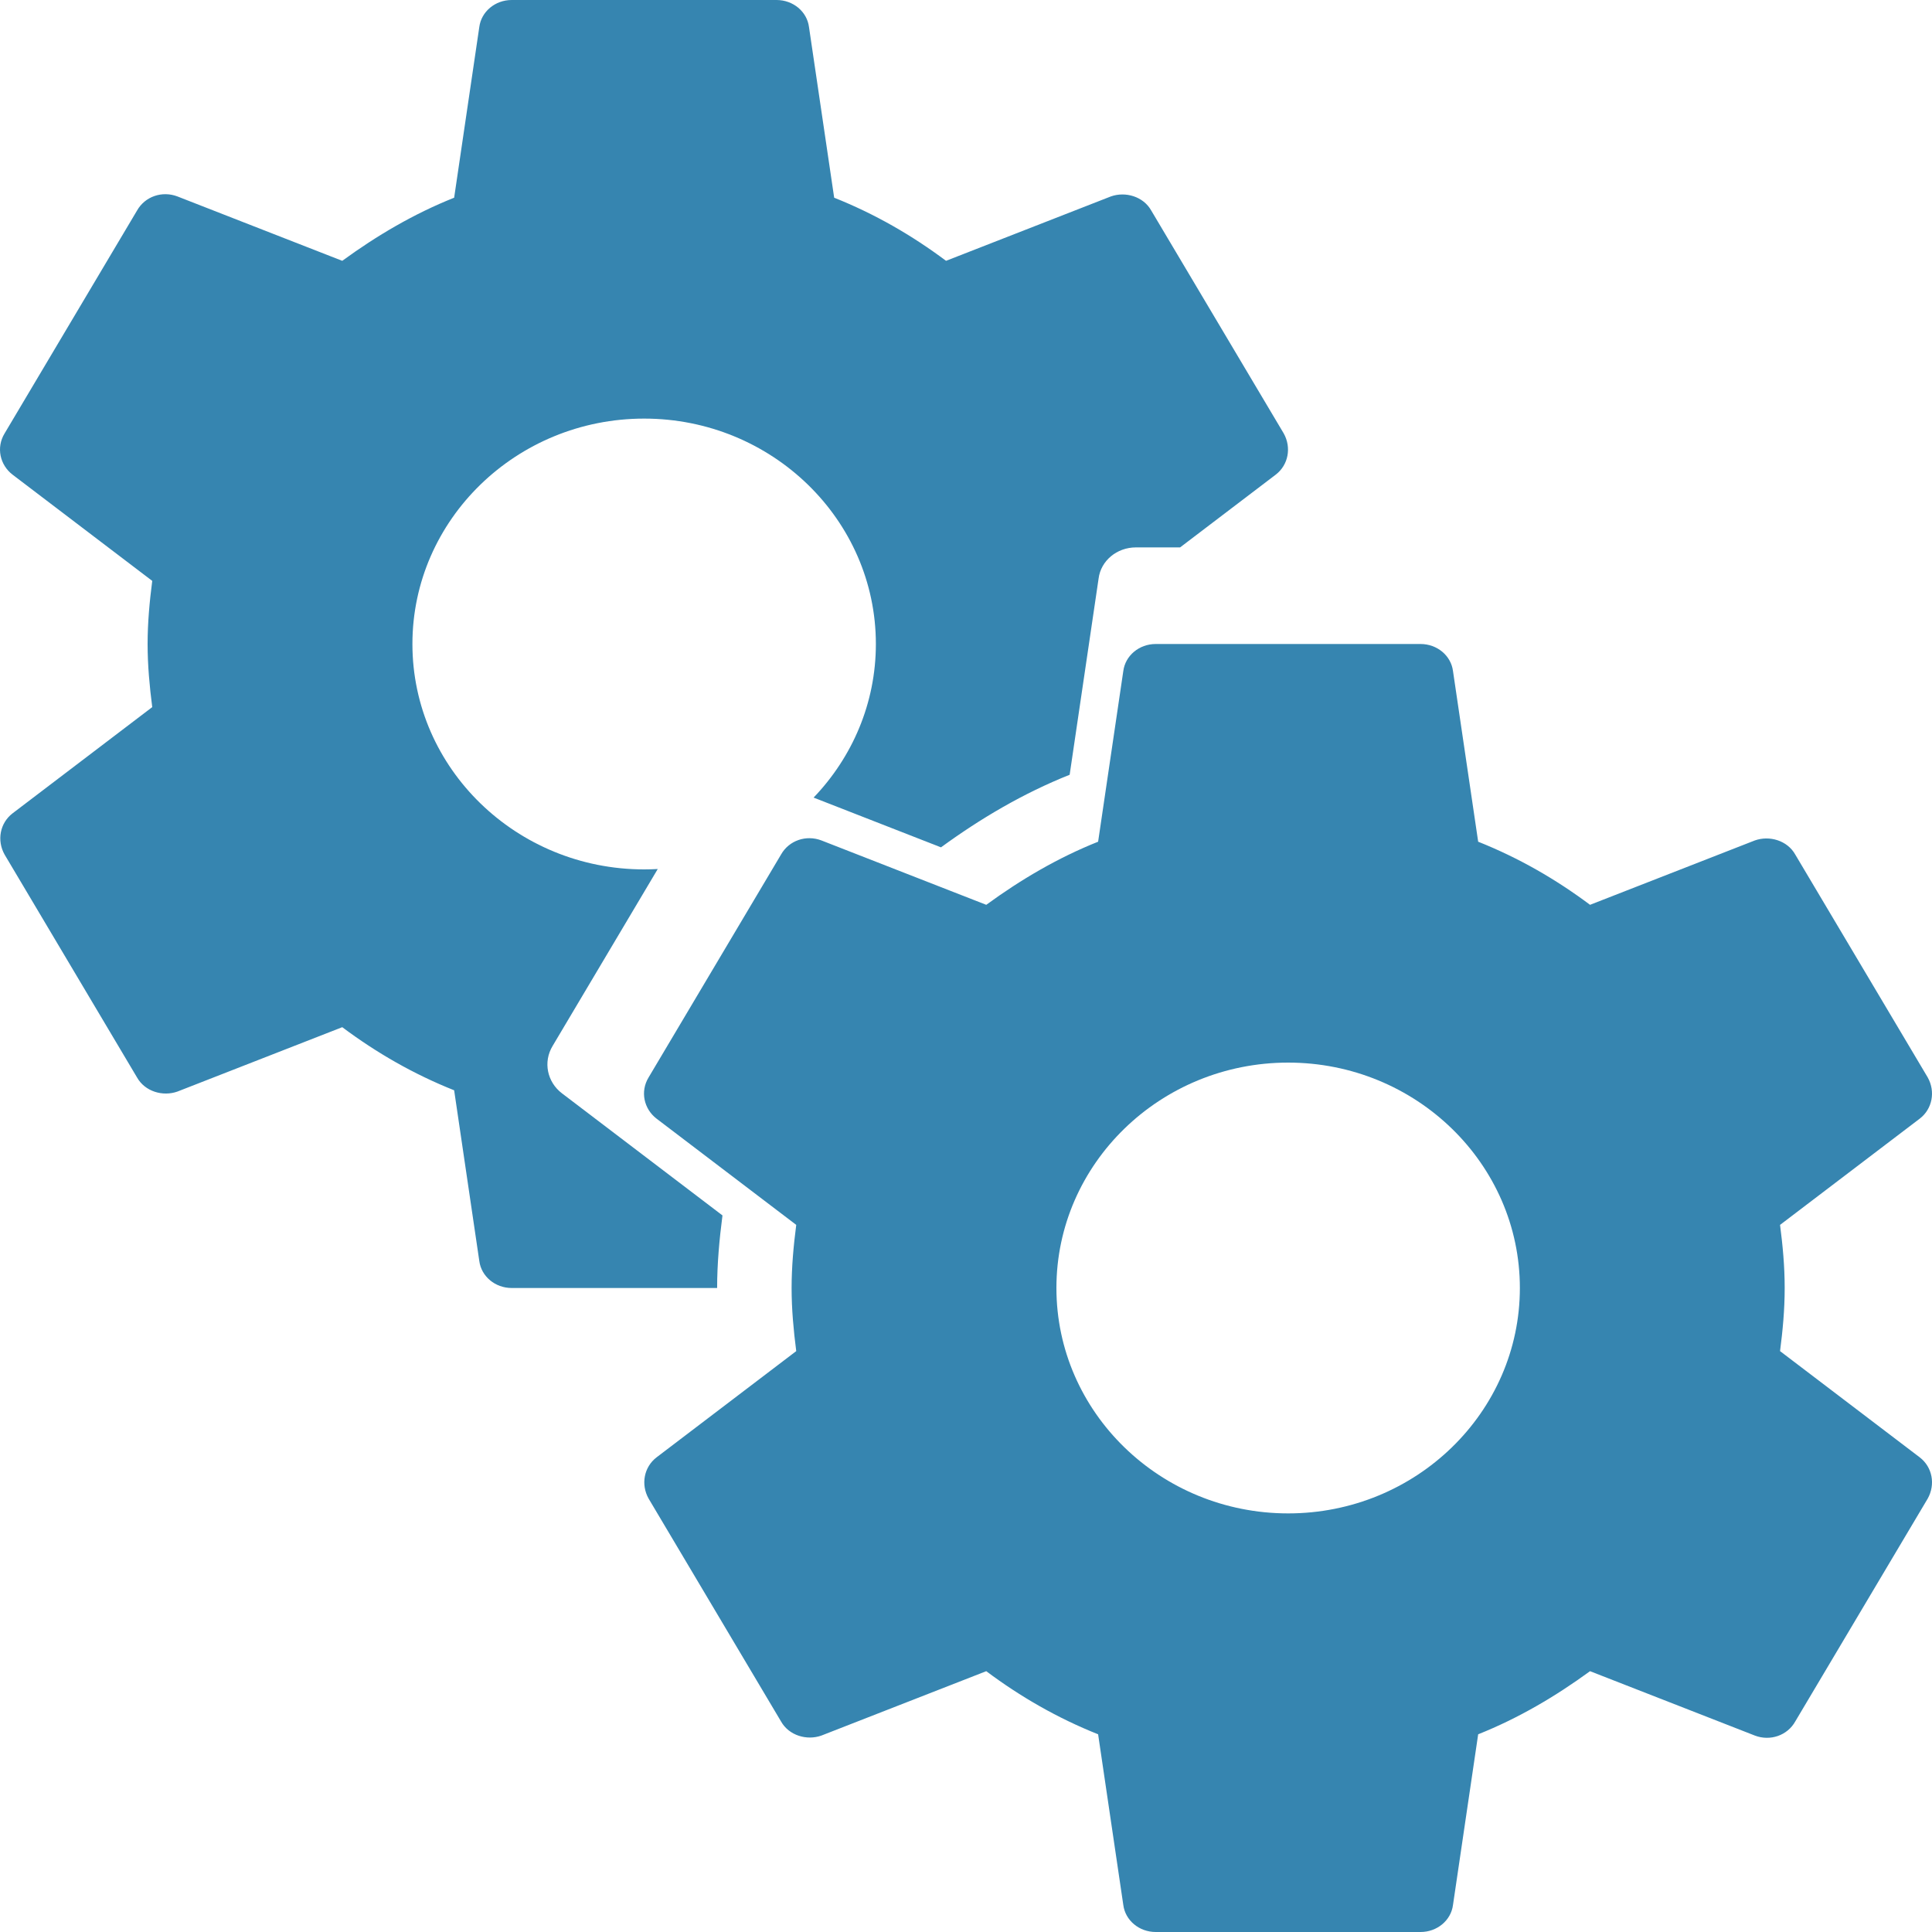 <?xml version="1.0" encoding="UTF-8"?> <svg xmlns="http://www.w3.org/2000/svg" width="60" height="60" viewBox="0 0 60 60" fill="none"> <path fill-rule="evenodd" clip-rule="evenodd" d="M36.078 32.915C35.54 33.199 35.037 33.539 34.579 33.926C35.031 34.059 35.521 33.876 35.754 33.46L36.078 32.915ZM22.271 40H15.892C15.378 40 14.947 39.64 14.885 39.16L14.104 33.86C12.849 33.36 11.698 32.7 10.629 31.9L5.509 33.9C5.057 34.06 4.502 33.9 4.255 33.46L0.143 26.54C-0.104 26.1 -0.001 25.56 0.389 25.26L4.728 21.96C4.645 21.32 4.584 20.66 4.584 20C4.584 19.34 4.645 18.68 4.728 18.04L0.389 14.74C-0.001 14.44 -0.125 13.9 0.143 13.46L4.255 6.54C4.502 6.1 5.036 5.92 5.509 6.1L10.629 8.1C11.698 7.32 12.849 6.64 14.104 6.14L14.885 0.84C14.947 0.36 15.378 0 15.892 0H24.117C24.631 0 25.063 0.36 25.124 0.84L25.906 6.14C27.16 6.64 28.311 7.3 29.38 8.1L34.5 6.1C34.952 5.94 35.508 6.1 35.754 6.54L39.867 13.46C40.113 13.9 40.011 14.44 39.62 14.74L36.649 17H35.276C34.685 17 34.188 17.414 34.118 17.966L33.219 24.061C31.777 24.636 30.453 25.418 29.223 26.315L25.267 24.77C26.466 23.519 27.201 21.841 27.201 20C27.201 16.14 23.973 13 20.005 13C16.036 13 12.808 16.14 12.808 20C12.808 23.86 16.036 27 20.005 27C20.146 27 20.287 26.996 20.427 26.988L17.164 32.479C16.857 32.985 16.998 33.606 17.448 33.951L22.437 37.746C22.342 38.482 22.271 39.241 22.271 40Z" fill="#3685B0"></path> <path d="M55.281 41.96C55.364 41.32 55.425 40.68 55.425 40C55.425 39.32 55.364 38.68 55.281 38.04L59.62 34.74C60.011 34.44 60.113 33.9 59.867 33.46L55.754 26.54C55.508 26.1 54.952 25.94 54.5 26.1L49.38 28.1C48.311 27.3 47.16 26.64 45.906 26.14L45.124 20.84C45.063 20.36 44.631 20 44.117 20H35.892C35.378 20 34.947 20.36 34.885 20.84L34.103 26.14C32.849 26.64 31.698 27.32 30.629 28.1L25.509 26.1C25.036 25.92 24.502 26.1 24.255 26.54L20.143 33.46C19.875 33.9 19.999 34.44 20.389 34.74L24.728 38.04C24.645 38.68 24.584 39.34 24.584 40C24.584 40.66 24.645 41.32 24.728 41.96L20.389 45.26C19.999 45.56 19.896 46.1 20.143 46.54L24.255 53.46C24.502 53.9 25.057 54.06 25.509 53.9L30.629 51.9C31.698 52.7 32.849 53.36 34.103 53.86L34.885 59.16C34.947 59.64 35.378 60 35.892 60H44.117C44.631 60 45.063 59.64 45.124 59.16L45.906 53.86C47.16 53.36 48.311 52.68 49.38 51.9L54.5 53.9C54.973 54.08 55.508 53.9 55.754 53.46L59.867 46.54C60.113 46.1 60.011 45.56 59.62 45.26L55.281 41.96ZM40.005 47C36.036 47 32.808 43.86 32.808 40C32.808 36.14 36.036 33 40.005 33C43.973 33 47.201 36.14 47.201 40C47.201 43.86 43.973 47 40.005 47Z" fill="#3685B0"></path> </svg> 